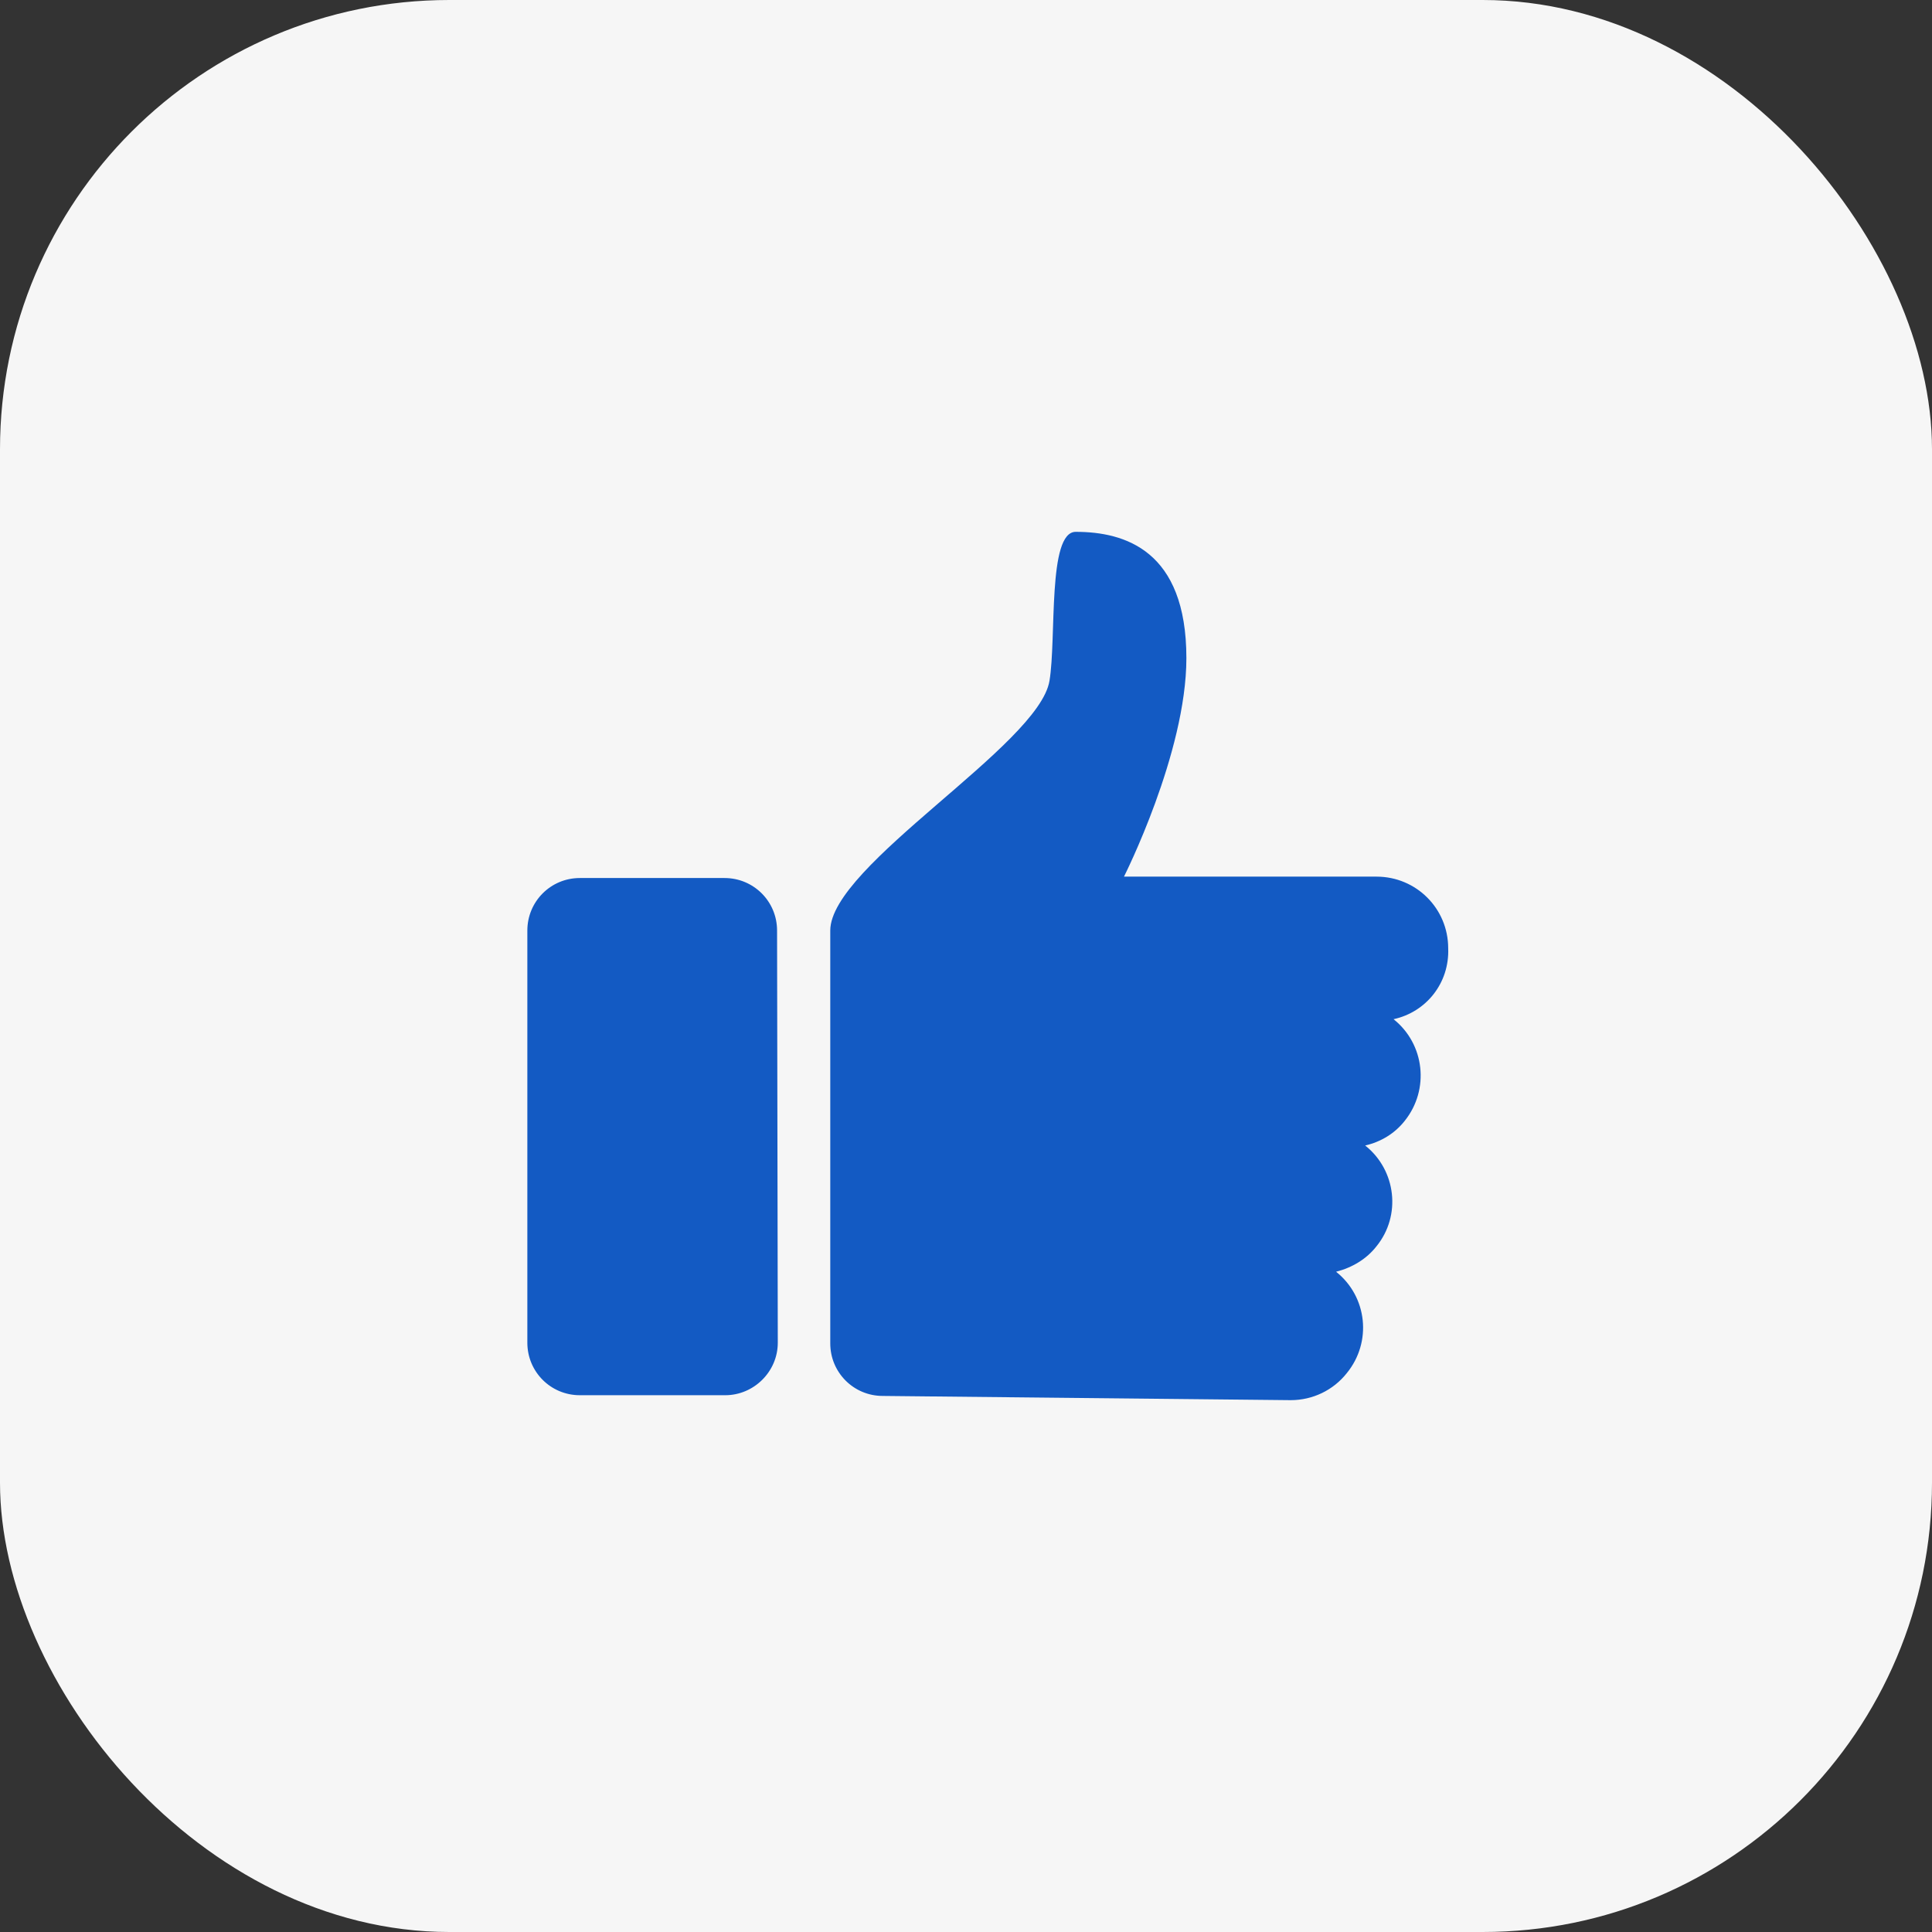 <?xml version="1.0" encoding="UTF-8"?> <svg xmlns="http://www.w3.org/2000/svg" width="43" height="43" viewBox="0 0 43 43" fill="none"><rect x="0" y="0" width="43" height="43" fill="#333333" stroke="none"/> <rect width="43" height="43" rx="10" fill="#F6F6F6"></rect> <path d="M17.311 29.884C17.311 30.532 16.774 31.053 16.142 31.053H12.905C12.258 31.053 11.737 30.532 11.737 29.884V20.711C11.737 20.063 12.258 19.542 12.905 19.542H16.126C16.774 19.542 17.295 20.063 17.295 20.711L17.311 29.884ZM31.016 22.684C31.71 23.237 31.821 24.247 31.268 24.942C31.047 25.226 30.732 25.416 30.384 25.495C31.079 26.047 31.189 27.058 30.637 27.737C30.416 28.021 30.1 28.211 29.737 28.305C30.432 28.858 30.542 29.869 29.974 30.563C29.674 30.942 29.216 31.163 28.726 31.163L19.647 31.069C19 31.069 18.479 30.547 18.479 29.9V20.711C18.479 19.258 23.121 16.59 23.358 15.153C23.516 14.205 23.311 11.837 23.942 11.837C25.032 11.837 26.405 12.247 26.405 14.647C26.405 16.763 25.016 19.511 25.016 19.511H30.637C31.521 19.511 32.232 20.221 32.232 21.105C32.263 21.879 31.742 22.526 31.016 22.684Z" fill="#135AC3"></path> </svg> 